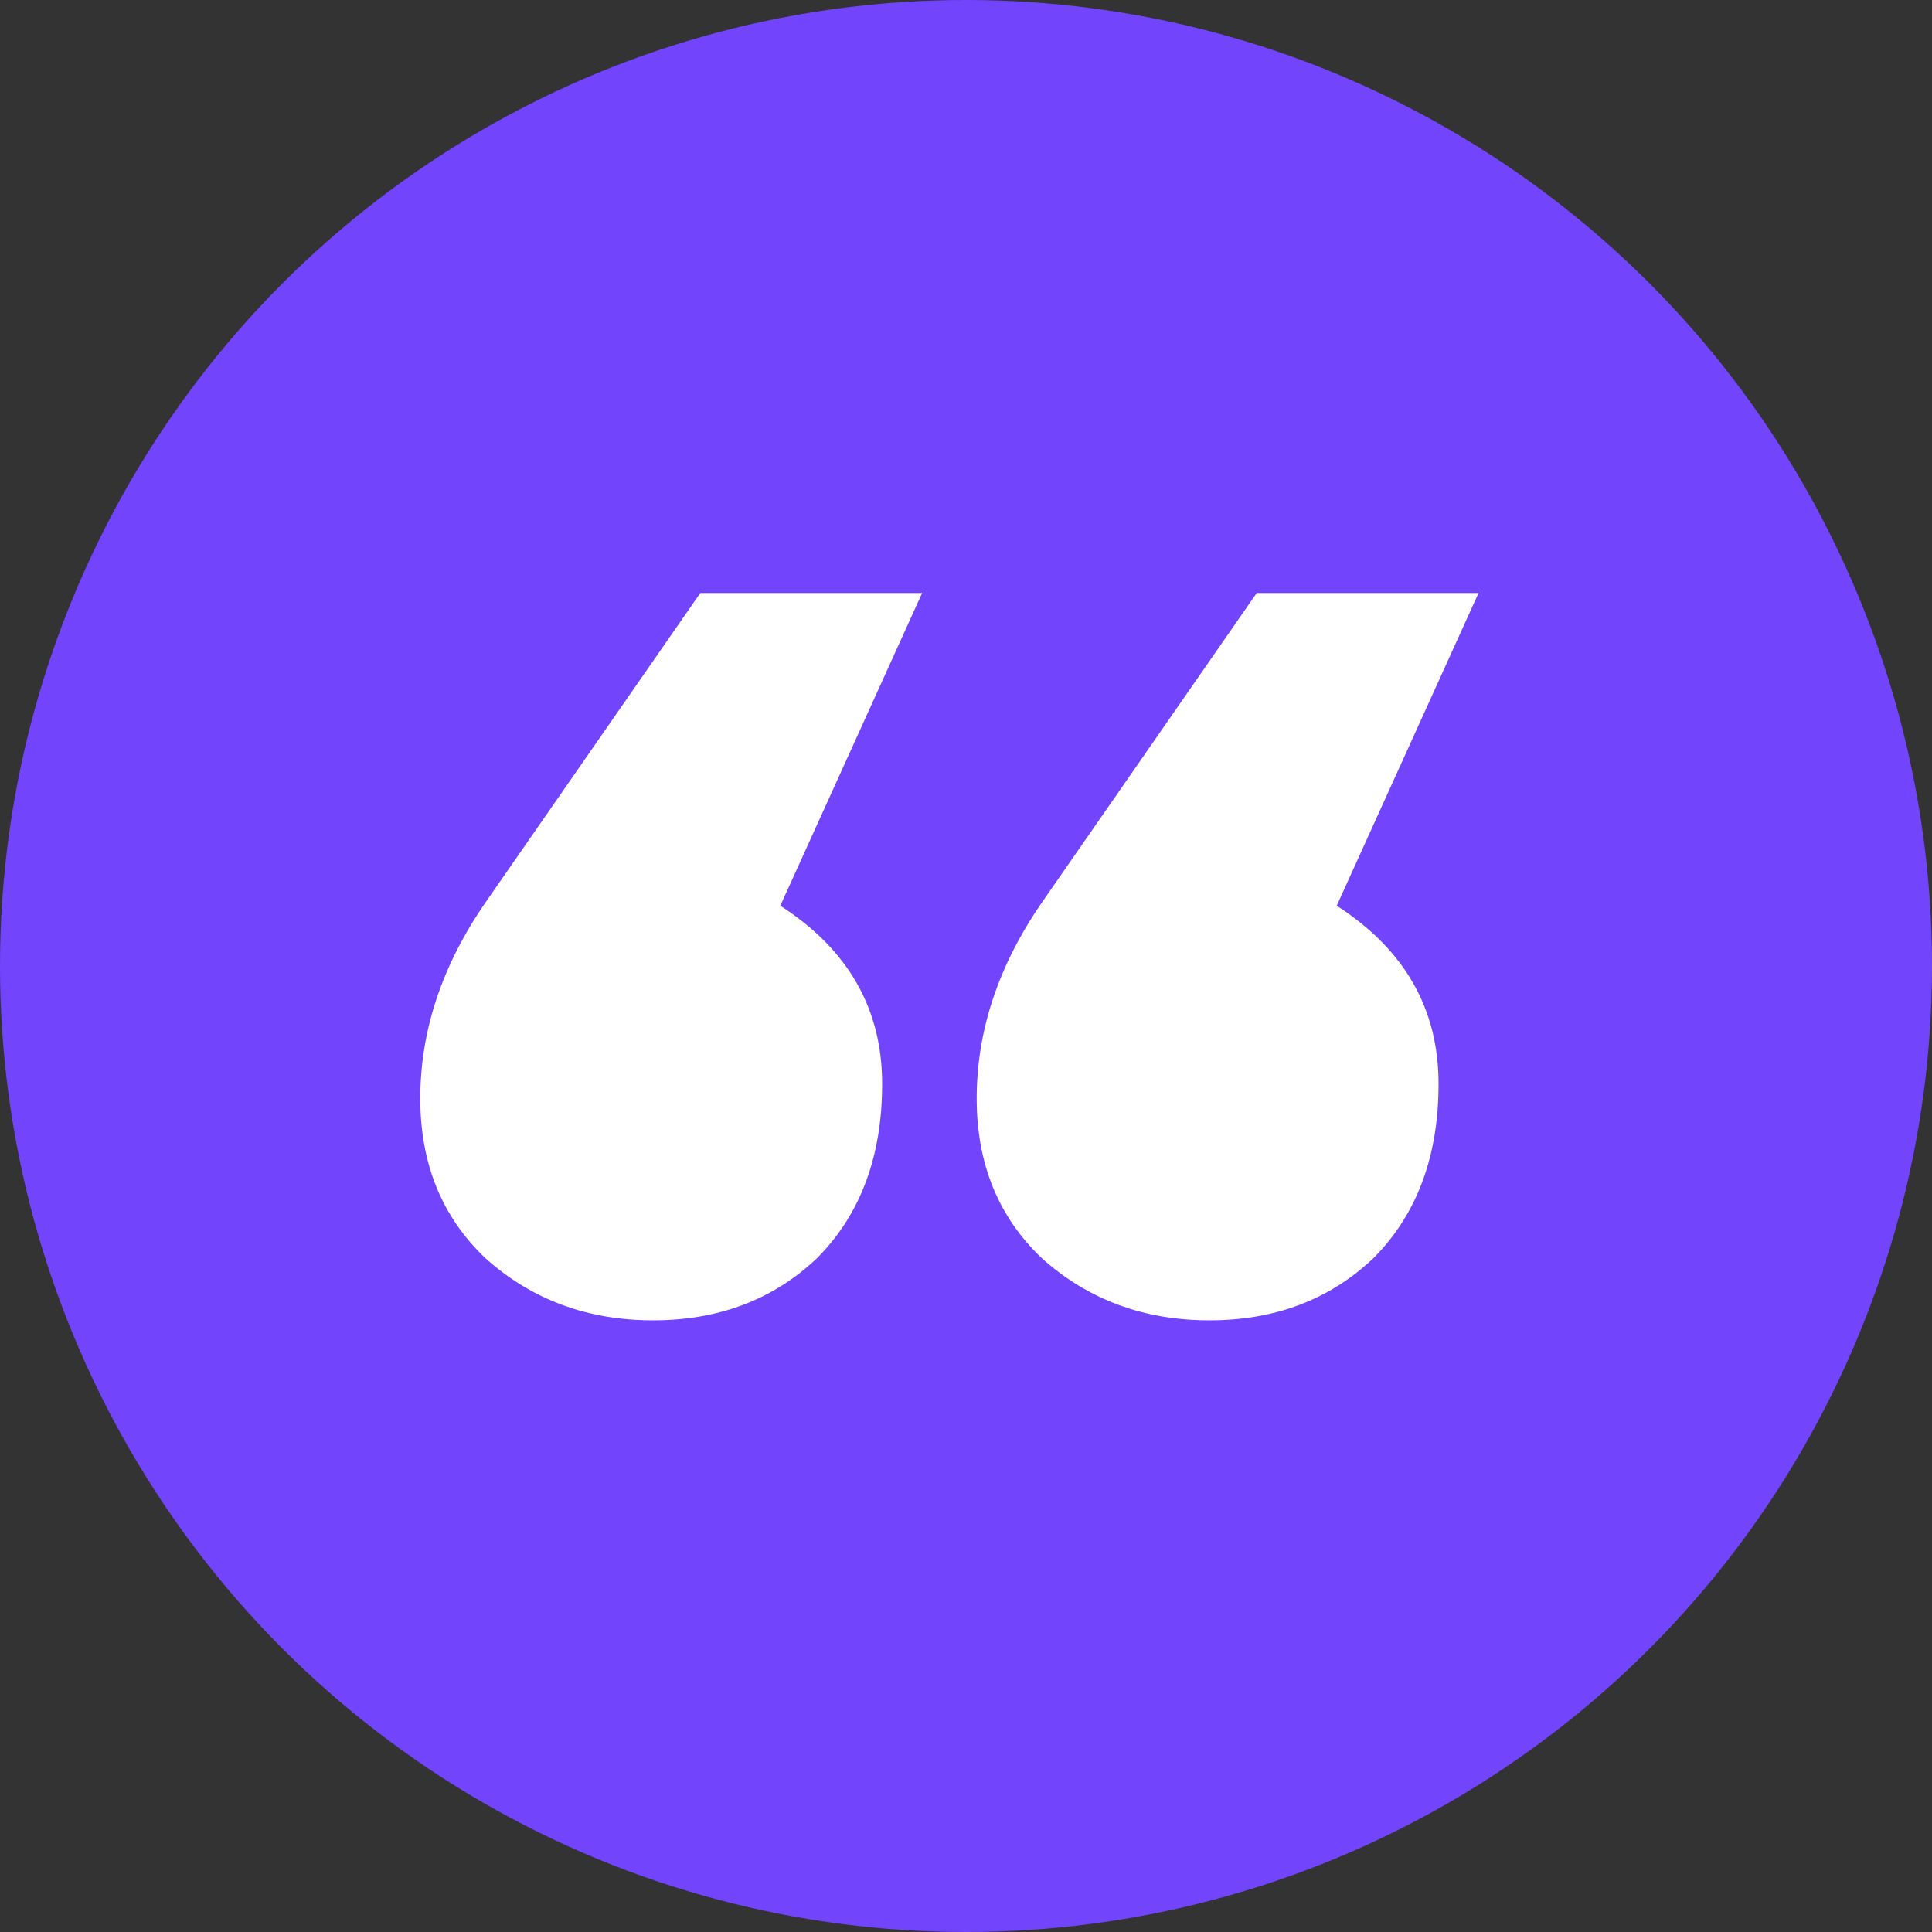 <svg width="153" height="153" viewBox="0 0 153 153" fill="none" xmlns="http://www.w3.org/2000/svg">
<rect x="0" y="0" width="153" height="153" fill="#333333" stroke="none"/>
<circle cx="76.5" cy="76.5" r="76.5" fill="#7244FC"/>
<path d="M61.795 71.728C67.171 75.184 69.859 79.888 69.859 85.84C69.859 91.6 68.131 96.208 64.675 99.664C61.219 102.928 56.899 104.56 51.715 104.56C46.531 104.56 42.115 102.928 38.467 99.664C35.011 96.4 33.283 92.176 33.283 86.992C33.283 81.616 35.011 76.432 38.467 71.44L55.459 46.96H73.027L61.795 71.728ZM105.859 71.728C111.235 75.184 113.923 79.888 113.923 85.84C113.923 91.6 112.195 96.208 108.739 99.664C105.283 102.928 100.963 104.56 95.779 104.56C90.595 104.56 86.179 102.928 82.531 99.664C79.075 96.4 77.347 92.176 77.347 86.992C77.347 81.616 79.075 76.432 82.531 71.44L99.523 46.96H117.091L105.859 71.728Z" fill="white"/>
</svg>
